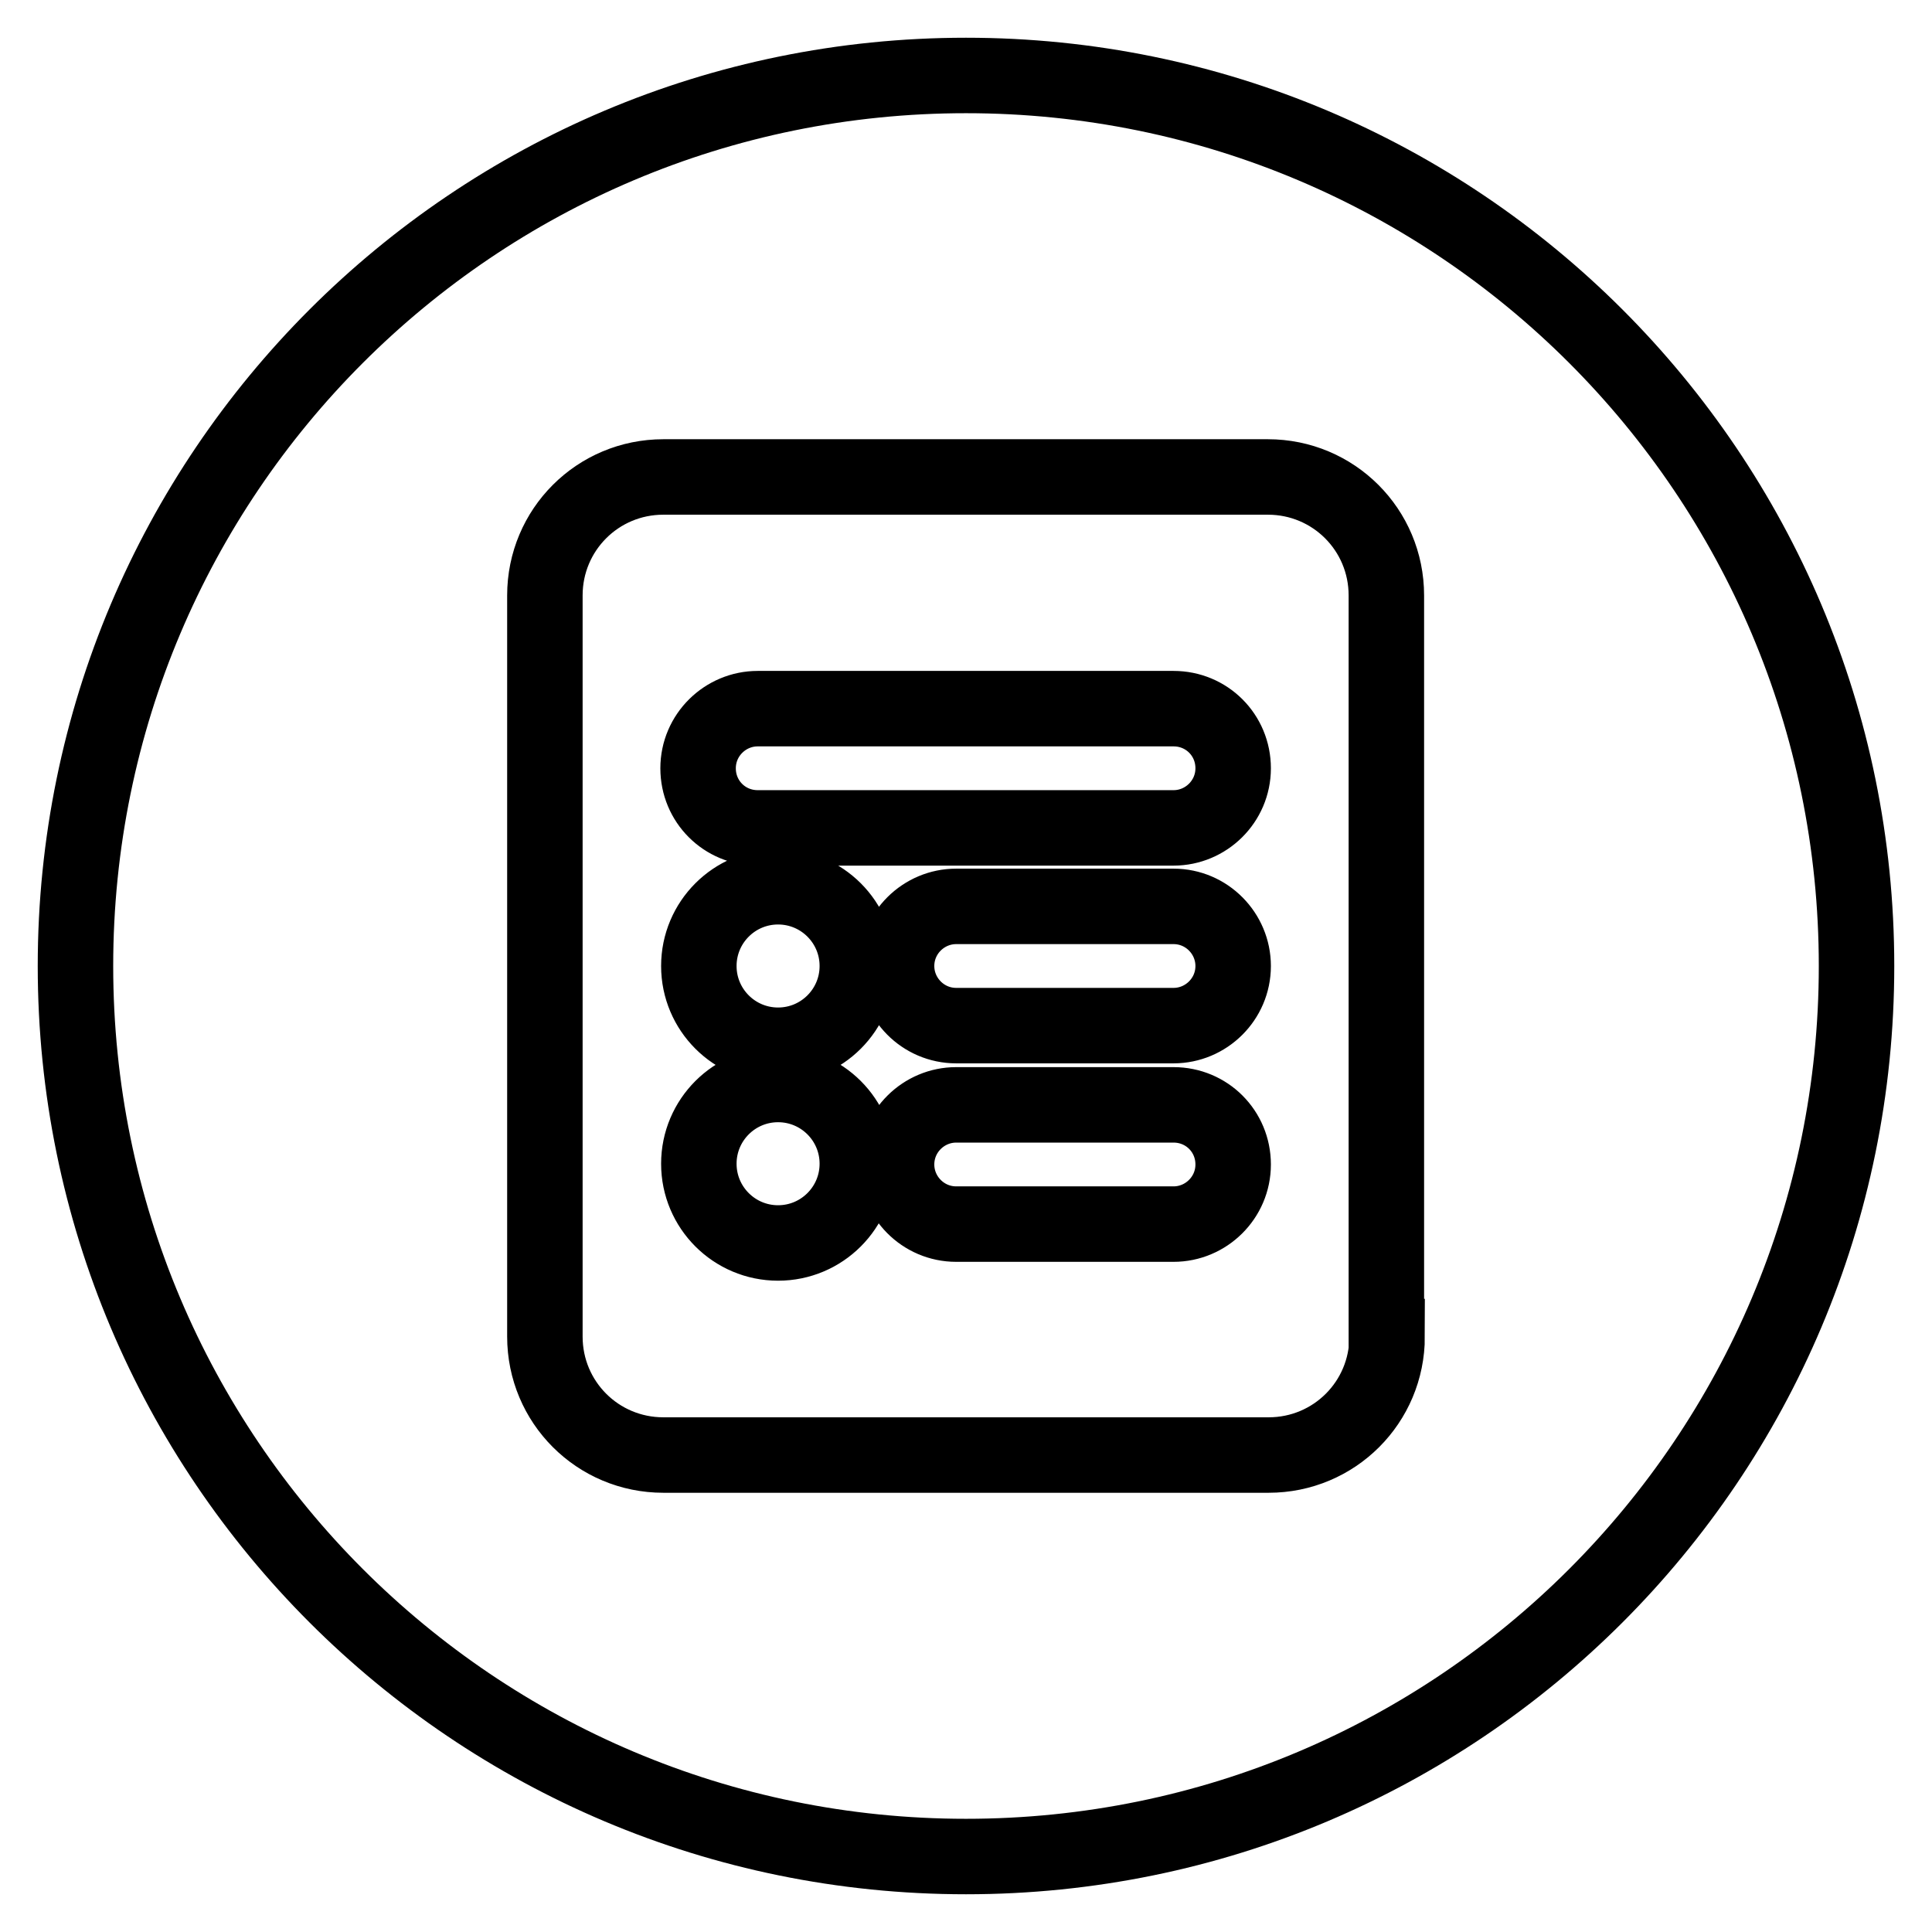 <?xml version="1.0" encoding="utf-8"?>
<!-- Svg Vector Icons : http://www.onlinewebfonts.com/icon -->
<!DOCTYPE svg PUBLIC "-//W3C//DTD SVG 1.1//EN" "http://www.w3.org/Graphics/SVG/1.1/DTD/svg11.dtd">
<svg version="1.1" xmlns="http://www.w3.org/2000/svg" xmlns:xlink="http://www.w3.org/1999/xlink" x="0px" y="0px" viewBox="0 0 256 256" enable-background="new 0 0 256 256" xml:space="preserve">
<g> <path stroke-width="10" fill-opacity="0" stroke="#000000"  d="M183.8,177.1c0,8.7-7,15.7-15.7,15.7H87.9c-8.7,0-15.7-7-15.7-15.7V78.9c0-8.7,7-15.7,15.7-15.7h80.1 c8.7,0,15.7,7,15.7,15.7V177.1z M128,10C62.8,10,10,62.8,10,128c0,65.2,52.8,118,118,118c65.2,0,118-52.8,118-118 C246,62.8,193.2,10,128,10L128,10z M155.5,120.1h-28.8c-4.3,0-7.9,3.5-7.9,7.9c0,4.3,3.5,7.9,7.9,7.9h28.8c4.3,0,7.9-3.5,7.9-7.9 C163.4,123.7,159.9,120.1,155.5,120.1 M103.1,117.5c-5.8,0-10.5,4.7-10.5,10.5c0,5.8,4.7,10.5,10.5,10.5c5.8,0,10.5-4.7,10.5-10.5 C113.6,122.2,108.9,117.5,103.1,117.5 M155.5,93.9h-55.1c-4.3,0-7.9,3.5-7.9,7.9s3.5,7.9,7.9,7.9h55.1c4.3,0,7.9-3.5,7.9-7.9 S159.9,93.9,155.5,93.9 M155.5,146.4h-28.8c-4.3,0-7.9,3.5-7.9,7.9c0,4.3,3.5,7.9,7.9,7.9h28.8c4.3,0,7.9-3.5,7.9-7.9 C163.4,149.9,159.9,146.4,155.5,146.4 M103.1,143.7c-5.8,0-10.5,4.7-10.5,10.5c0,5.8,4.7,10.5,10.5,10.5c5.8,0,10.5-4.7,10.5-10.5 C113.6,148.4,108.9,143.7,103.1,143.7"/></g>
</svg>